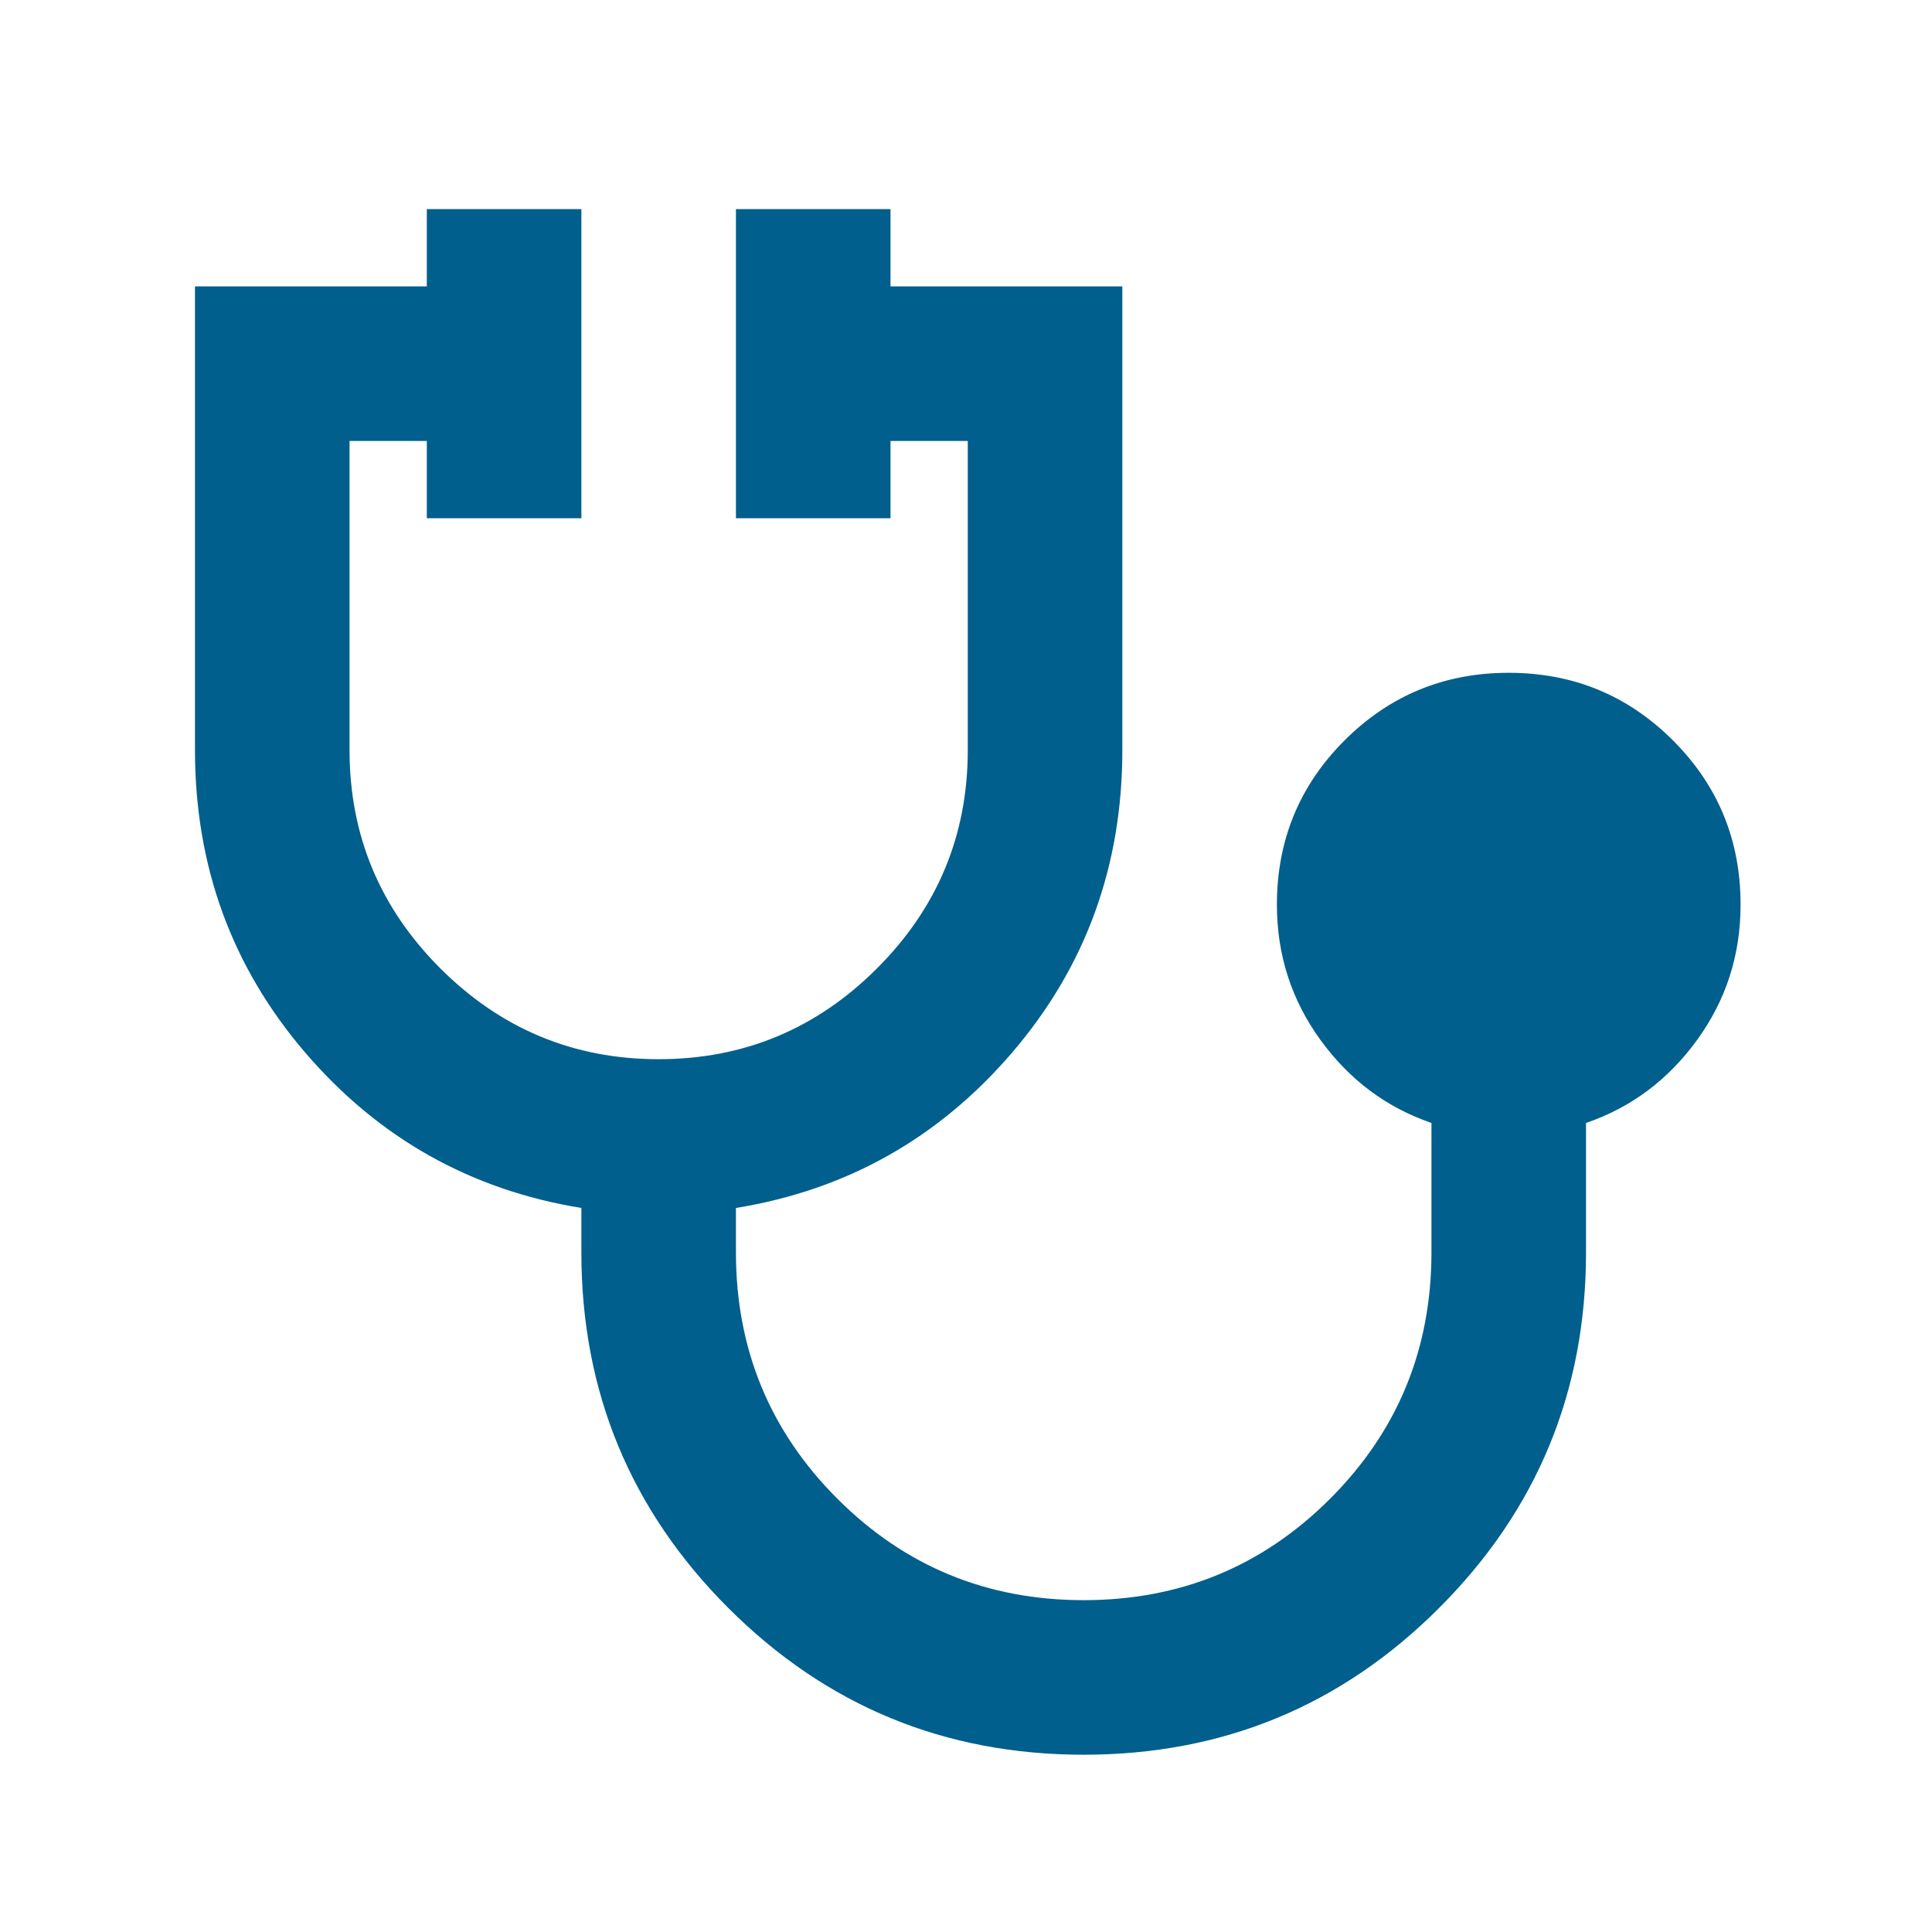 <?xml version="1.0" encoding="UTF-8"?> <svg xmlns="http://www.w3.org/2000/svg" width="25" height="25" viewBox="0 0 25 25" fill="none"><mask id="mask0_297_2660" style="mask-type:alpha" maskUnits="userSpaceOnUse" x="0" y="0" width="25" height="25"><rect x="0.523" y="0.706" width="24" height="24" fill="#D9D9D9"></rect></mask><g mask="url(#mask0_297_2660)"><path d="M14.023 22.706C12.223 22.706 10.69 22.073 9.423 20.806C8.157 19.539 7.523 18.006 7.523 16.206V15.631C6.09 15.398 4.898 14.727 3.948 13.619C2.998 12.51 2.523 11.206 2.523 9.706V3.706H5.523V2.706H7.523V6.706H5.523V5.706H4.523V9.706C4.523 10.806 4.915 11.748 5.698 12.531C6.482 13.314 7.423 13.706 8.523 13.706C9.623 13.706 10.565 13.314 11.348 12.531C12.132 11.748 12.523 10.806 12.523 9.706V5.706H11.523V6.706H9.523V2.706H11.523V3.706H14.523V9.706C14.523 11.206 14.048 12.51 13.098 13.619C12.148 14.727 10.957 15.398 9.523 15.631V16.206C9.523 17.456 9.961 18.519 10.836 19.394C11.711 20.269 12.773 20.706 14.023 20.706C15.273 20.706 16.336 20.269 17.211 19.394C18.086 18.519 18.523 17.456 18.523 16.206V14.531C17.94 14.331 17.461 13.973 17.086 13.456C16.711 12.939 16.523 12.356 16.523 11.706C16.523 10.873 16.815 10.164 17.398 9.581C17.982 8.998 18.69 8.706 19.523 8.706C20.357 8.706 21.065 8.998 21.648 9.581C22.232 10.164 22.523 10.873 22.523 11.706C22.523 12.356 22.336 12.939 21.961 13.456C21.586 13.973 21.107 14.331 20.523 14.531V16.206C20.523 18.006 19.89 19.539 18.623 20.806C17.357 22.073 15.823 22.706 14.023 22.706Z" fill="#005F8C"></path></g></svg> 